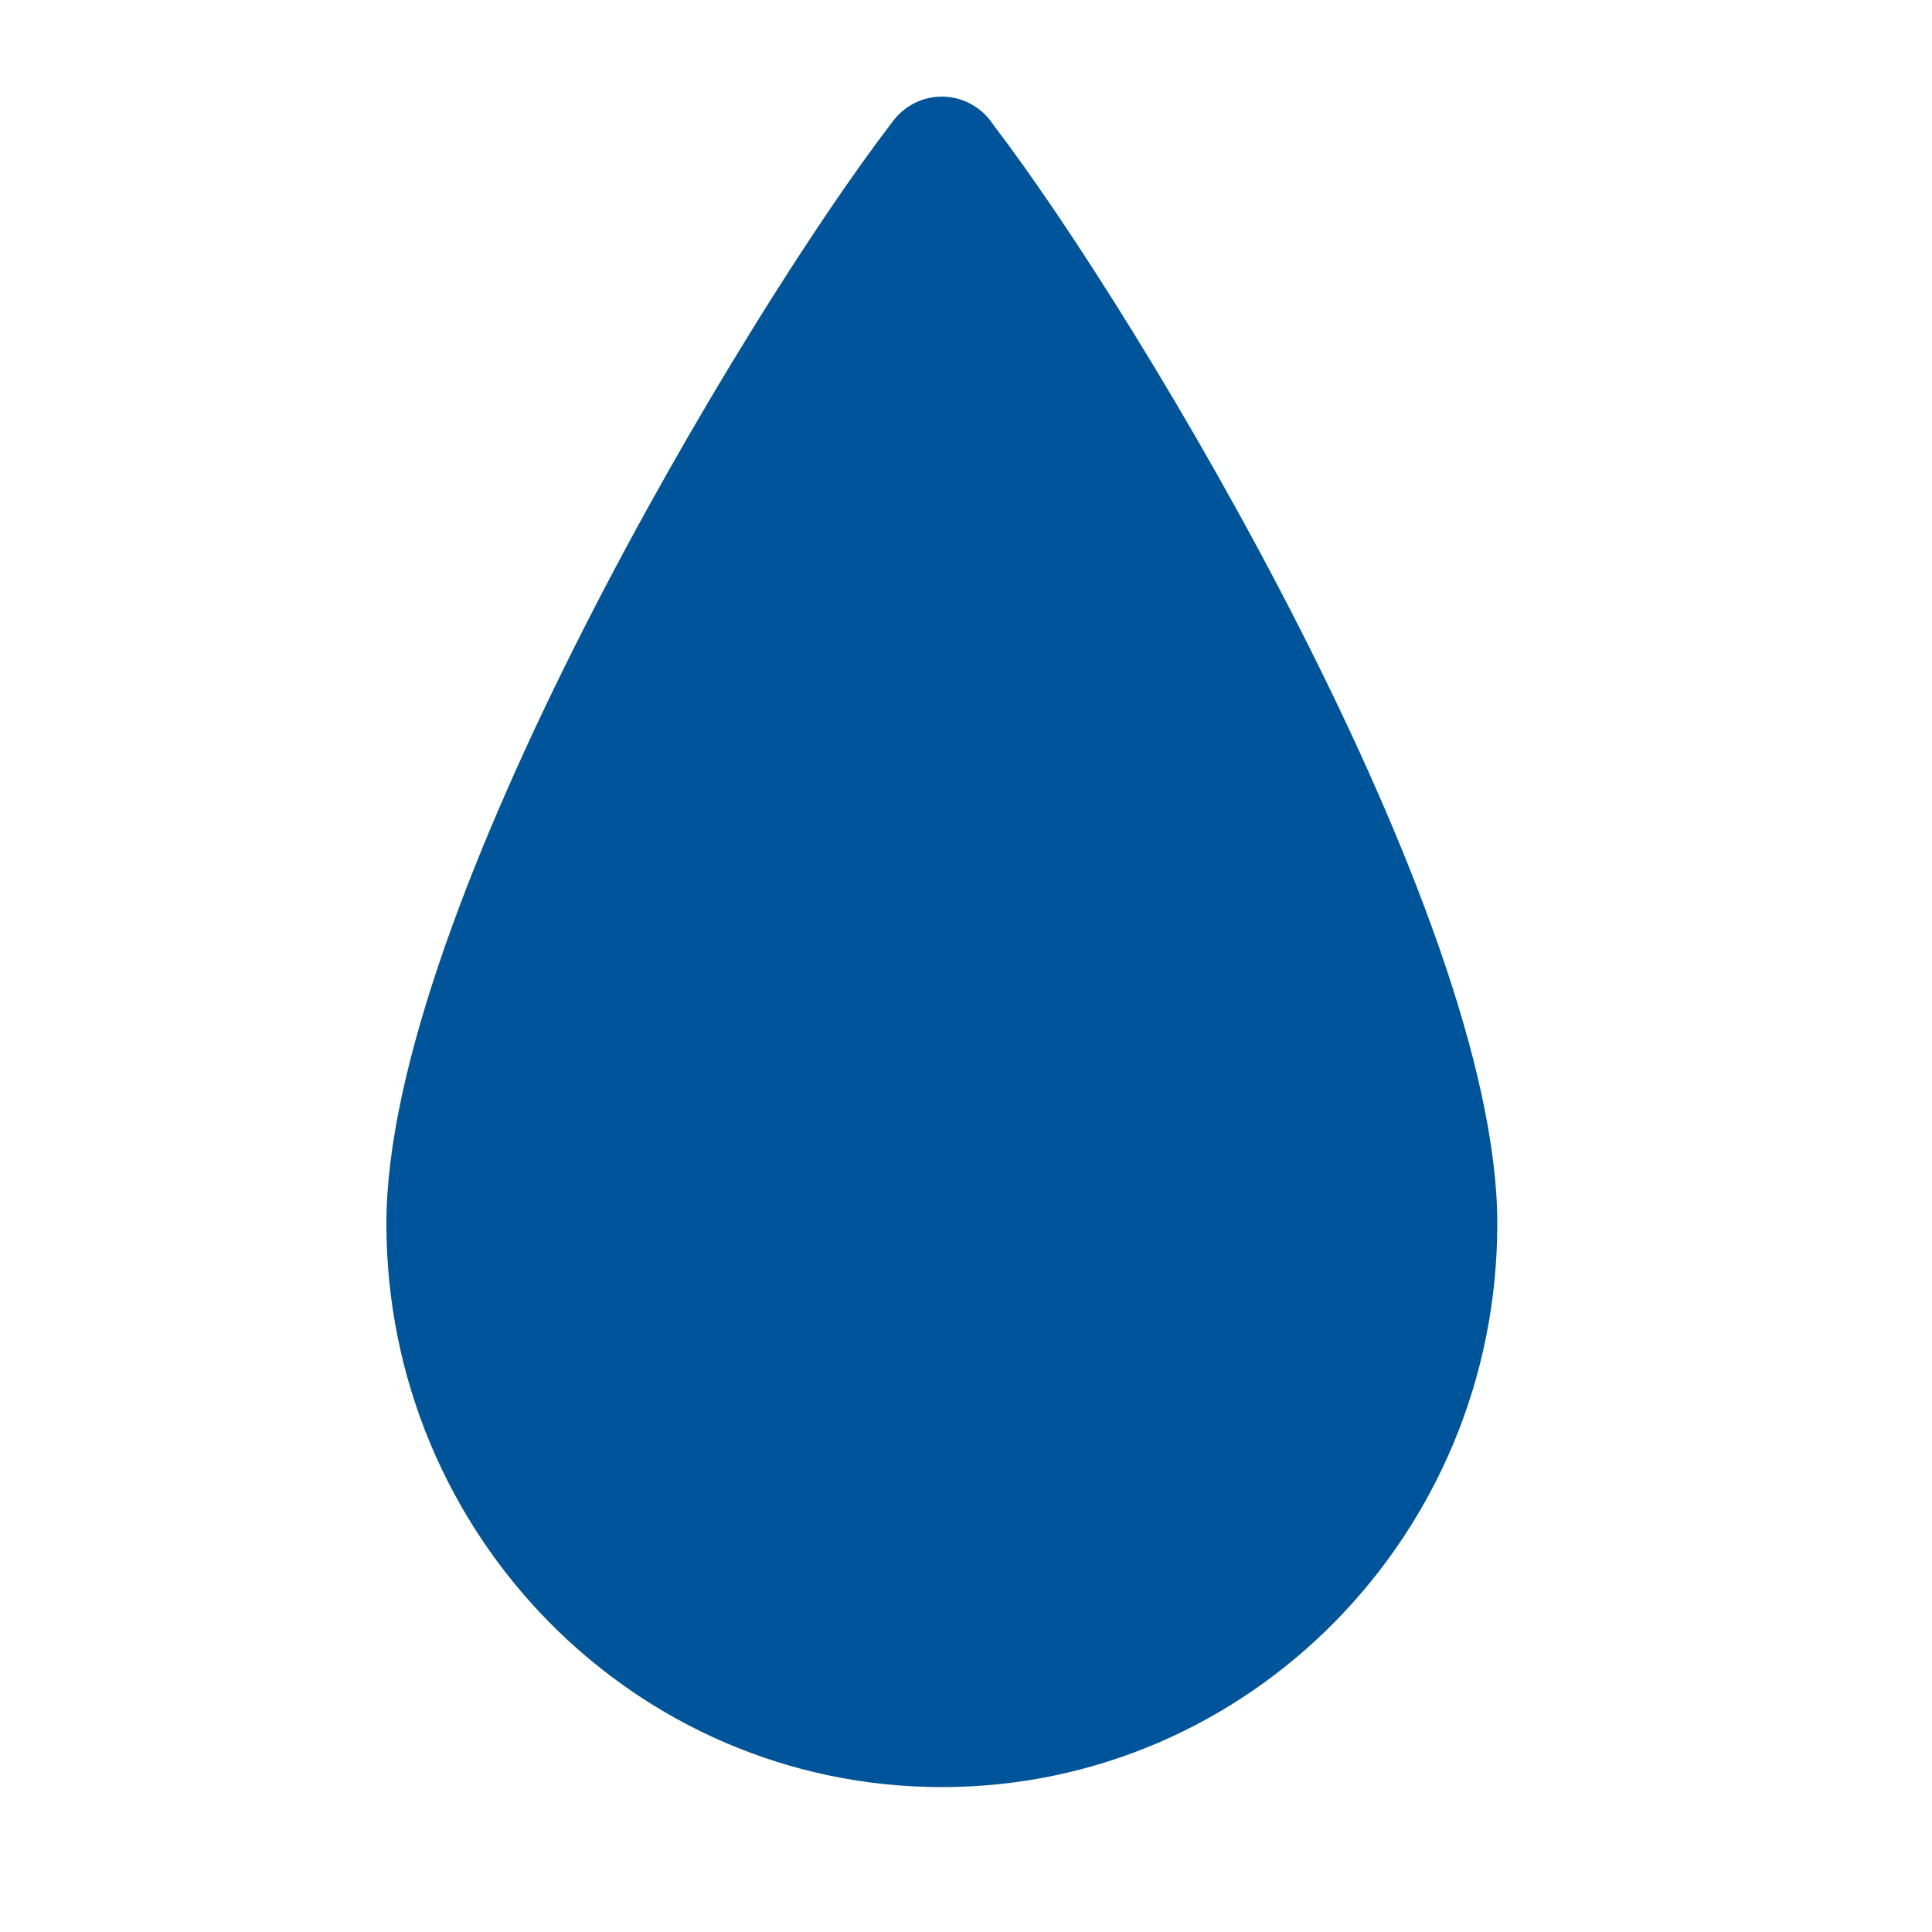 <?xml version="1.0" encoding="UTF-8"?> <svg xmlns="http://www.w3.org/2000/svg" width="40" height="40" viewBox="0 0 40 40" fill="none"> <path d="M19.5 2C19.3 2 19.102 2.048 18.924 2.14C18.745 2.232 18.59 2.365 18.472 2.529C18.459 2.546 18.446 2.563 18.434 2.58C15.417 6.518 8 18.882 8 25.333C8 31.777 13.148 37 19.5 37C25.852 37 31 31.777 31 25.333C31 18.89 23.599 6.551 20.576 2.598C20.575 2.597 20.576 2.595 20.576 2.595C20.561 2.573 20.545 2.551 20.528 2.529C20.41 2.365 20.255 2.232 20.076 2.14C19.898 2.048 19.7 2 19.5 2V2Z" fill="#005499"></path> </svg> 